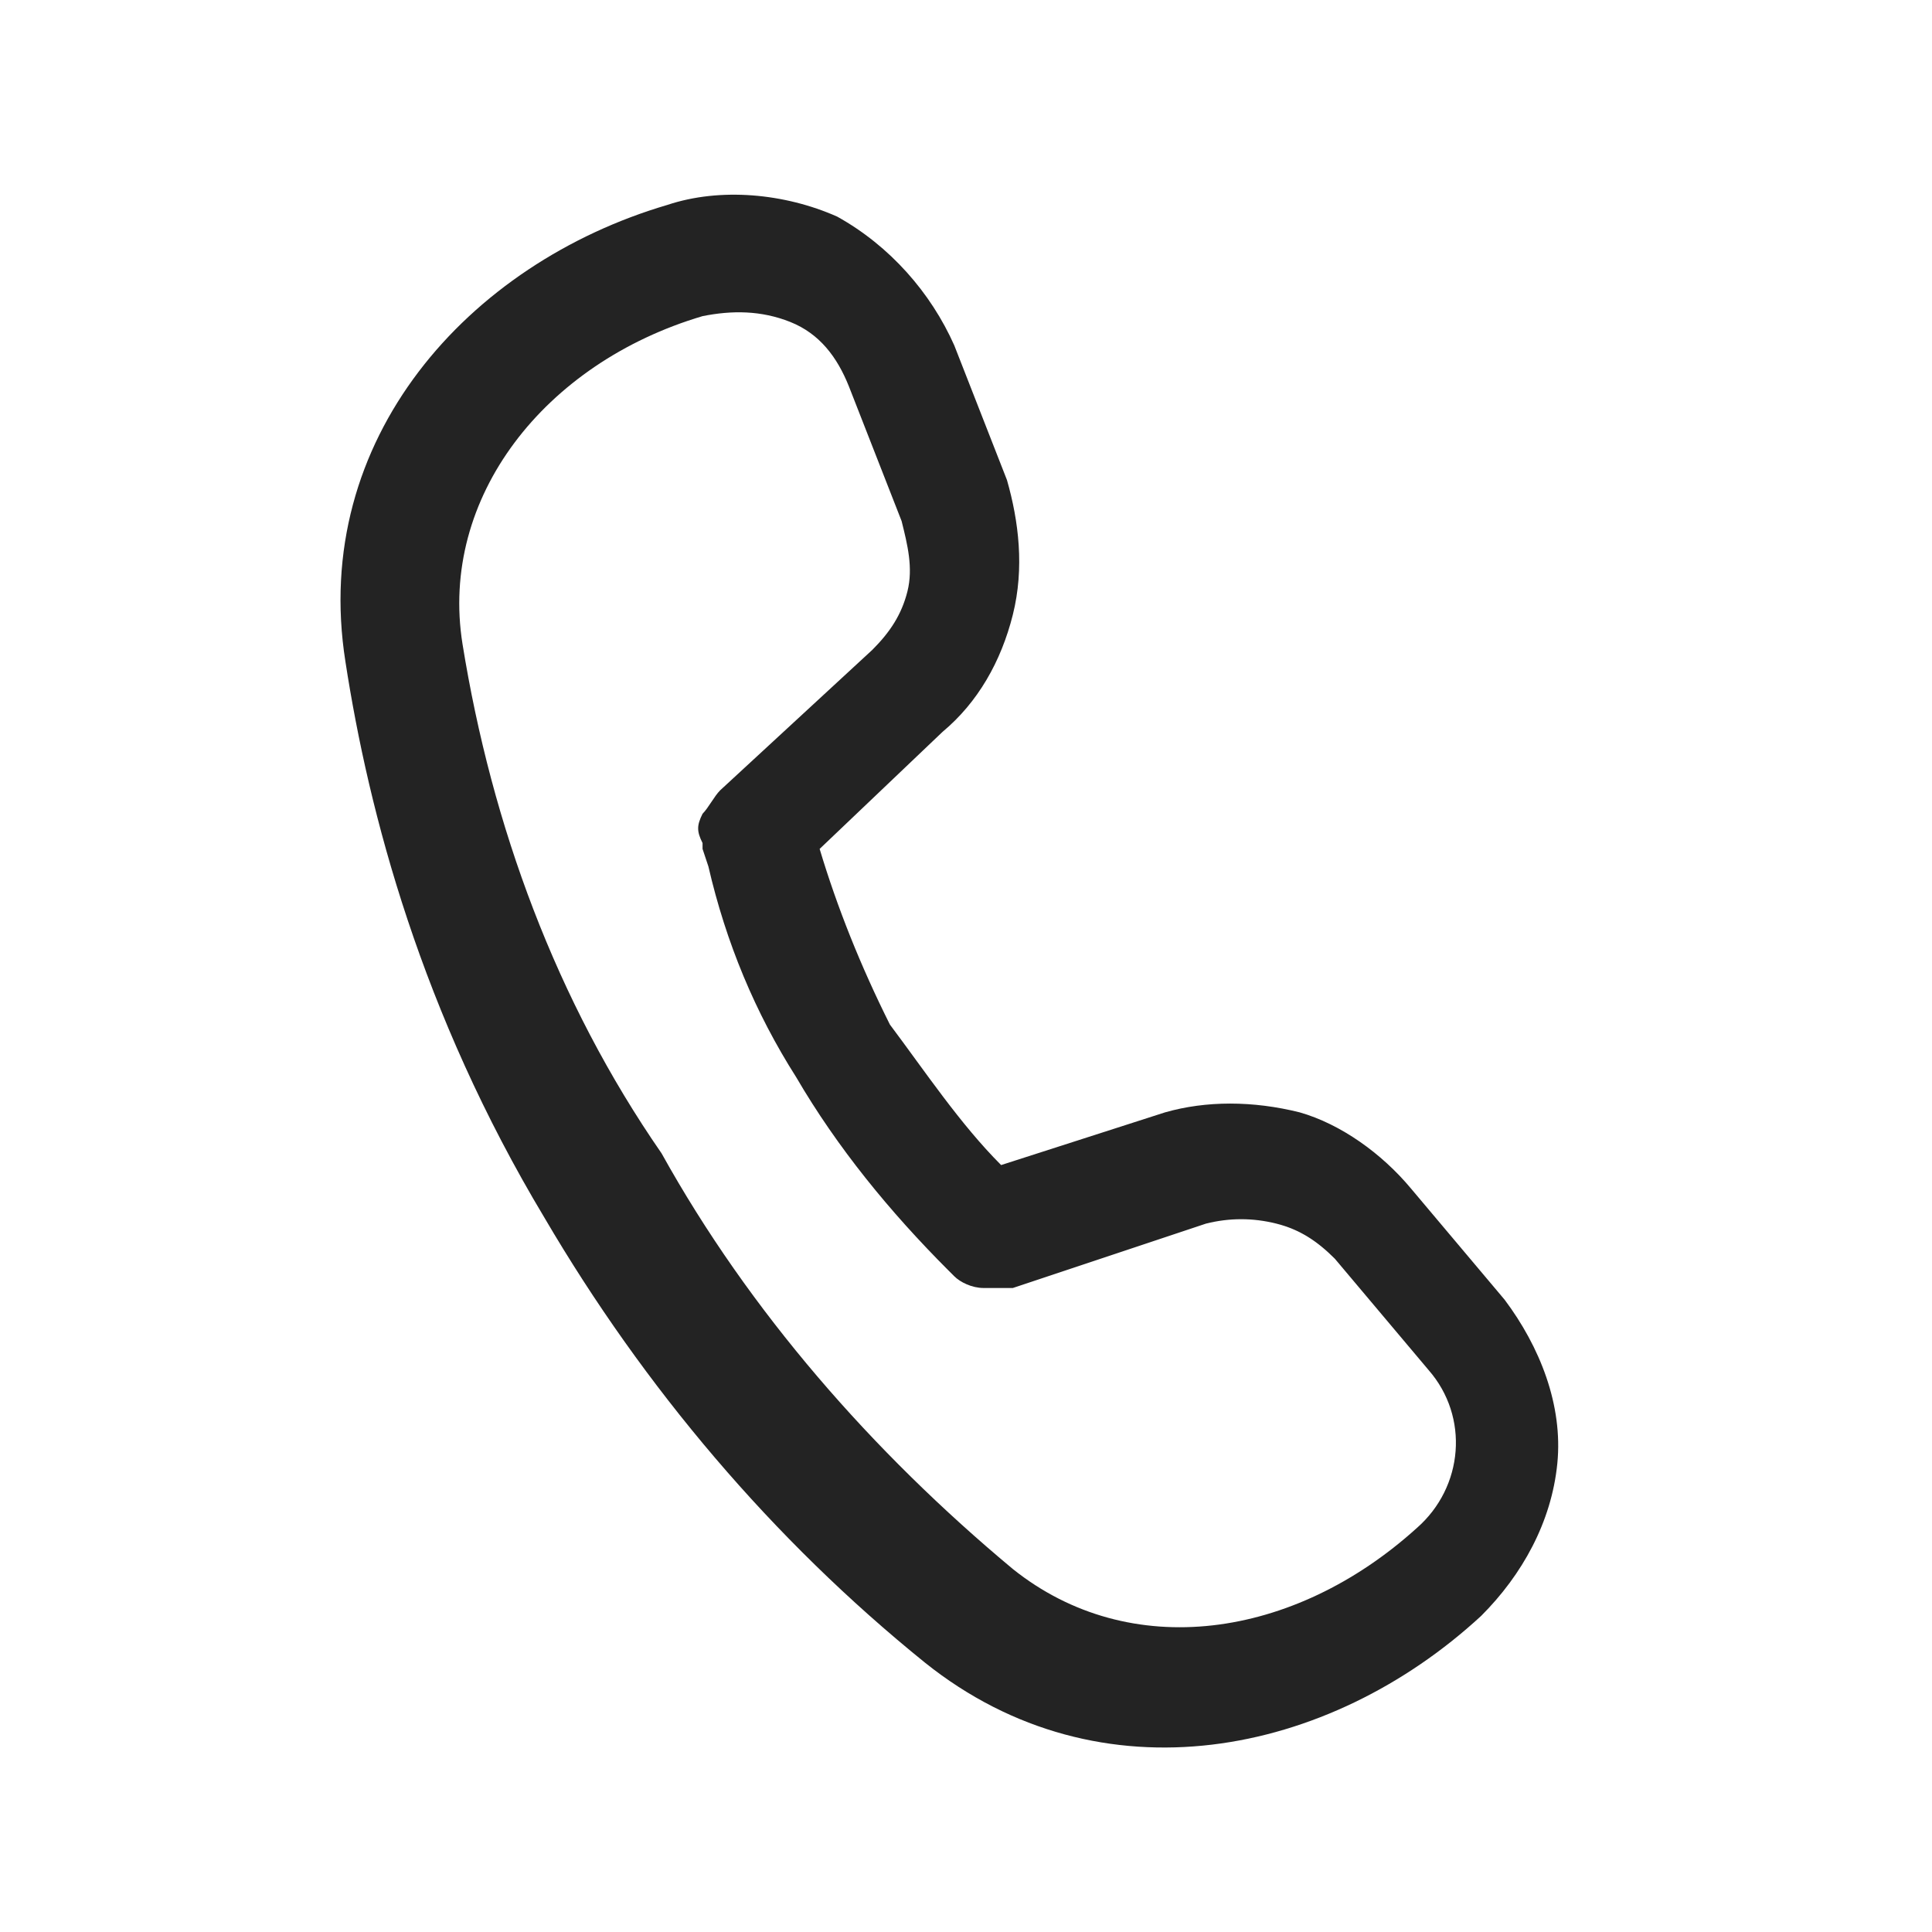 <?xml version="1.0" encoding="utf-8"?>
<!-- Generator: Adobe Illustrator 26.5.0, SVG Export Plug-In . SVG Version: 6.00 Build 0)  -->
<svg version="1.1" id="Layer_1" xmlns="http://www.w3.org/2000/svg" xmlns:xlink="http://www.w3.org/1999/xlink" x="0px" y="0px"
	 viewBox="0 0 33 33" style="enable-background:new 0 0 33 33;" xml:space="preserve">
<style type="text/css">
	.st0{fill:#232323;}
</style>
<path class="st0" d="M7.9,11C7.5,8.5,9.3,6.2,12,5.4c0.5-0.1,1-0.1,1.5,0.1c0.5,0.2,0.8,0.6,1,1.1l0.9,2.3c0.1,0.4,0.2,0.8,0.1,1.2
	c-0.1,0.4-0.3,0.7-0.6,1l-2.6,2.4c-0.1,0.1-0.2,0.3-0.3,0.4c-0.1,0.2-0.1,0.3,0,0.5l0,0.1l0.1,0.3c0.3,1.3,0.8,2.5,1.5,3.6
	c0.7,1.2,1.6,2.3,2.6,3.3l0.1,0.1c0.1,0.1,0.3,0.2,0.5,0.2c0.2,0,0.3,0,0.5,0l3.3-1.1c0.4-0.1,0.8-0.1,1.2,0s0.7,0.3,1,0.6l1.6,1.9
	c0.7,0.8,0.6,2-0.2,2.7c-2.1,1.9-4.9,2.3-6.9,0.7c-2.4-2-4.5-4.4-6-7.1C9.5,17.1,8.4,14.1,7.9,11z M14,14.5l2.1-2
	c0.6-0.5,1-1.2,1.2-2c0.2-0.8,0.1-1.6-0.1-2.3l-0.9-2.3c-0.4-0.9-1.1-1.7-2-2.2c-0.9-0.4-2-0.5-2.9-0.2c-3.4,1-6.1,4-5.5,7.8
	c0.4,2.6,1.3,6,3.4,9.5c1.7,2.9,3.9,5.5,6.5,7.6c3,2.4,6.9,1.6,9.5-0.8c0.7-0.7,1.2-1.6,1.3-2.6c0.1-1-0.3-2-0.9-2.8l-1.6-1.9
	c-0.5-0.6-1.2-1.1-1.9-1.3c-0.8-0.2-1.6-0.2-2.3,0l-2.8,0.9c-0.7-0.7-1.3-1.6-1.9-2.4C14.7,16.5,14.3,15.5,14,14.5L14,14.5z"/>
</svg>
